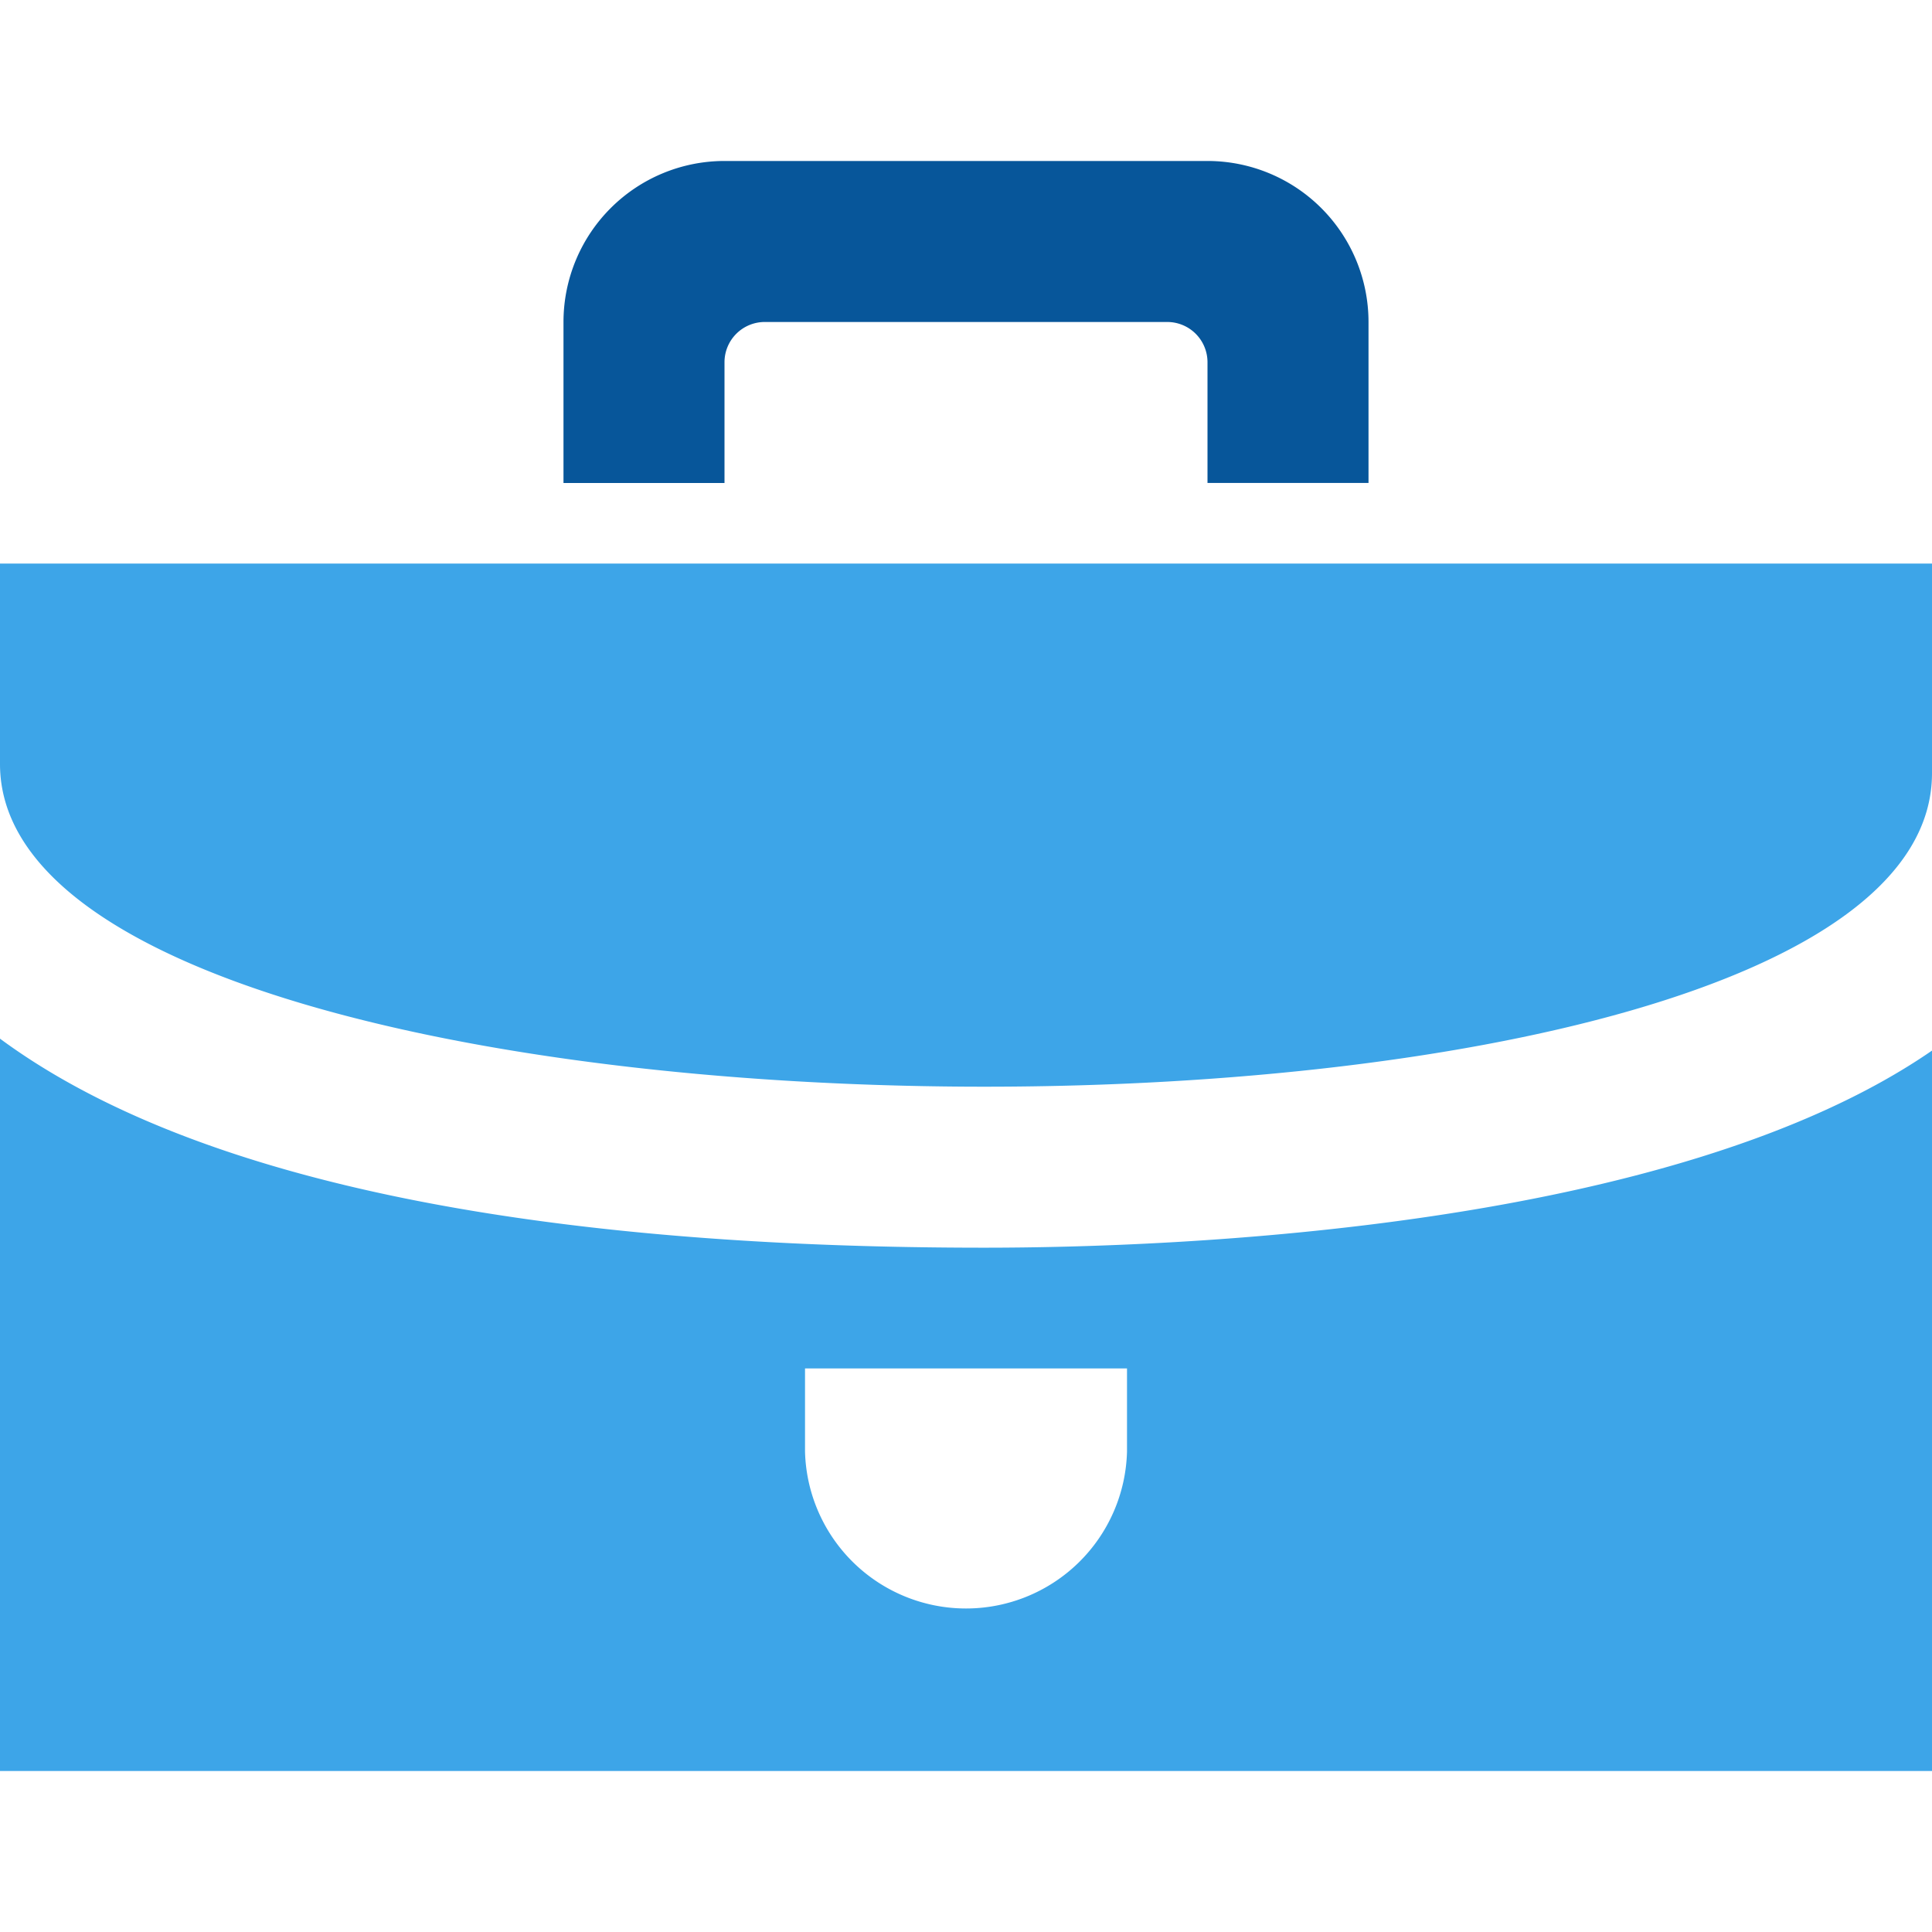 <?xml version="1.0" encoding="UTF-8"?> <svg xmlns="http://www.w3.org/2000/svg" xmlns:xlink="http://www.w3.org/1999/xlink" width="56" height="56" viewBox="0 0 56 56"><defs><clipPath id="clip-path"><rect id="長方形_43262" data-name="長方形 43262" width="56" height="56" fill="none"></rect></clipPath></defs><g id="ico_inquiry_recruit" clip-path="url(#clip-path)"><path id="パス_125363" data-name="パス 125363" d="M28.537,36.5C12.67,36.5,4.347,33.652,0,30.441V51.668H56V30.787C48.491,35.969,34.015,36.5,28.537,36.5m4.13,5.908a4.668,4.668,0,0,1-9.333,0V40h9.333ZM0,22.48V16.67H56v6.076C56,35.087,0,34.723,0,22.48" transform="translate(0 -0.335)" fill="#3da5e8"></path><path id="パス_125364" data-name="パス 125364" d="M28,0a4.668,4.668,0,0,0-4.667,4.667V9.334H28v-3.5a1.167,1.167,0,0,1,1.167-1.167H40.833A1.167,1.167,0,0,1,42,5.833v3.5h4.667V4.667A4.668,4.668,0,0,0,42,0Z" transform="translate(-7 4.666)" fill="#07569a"></path></g></svg> 